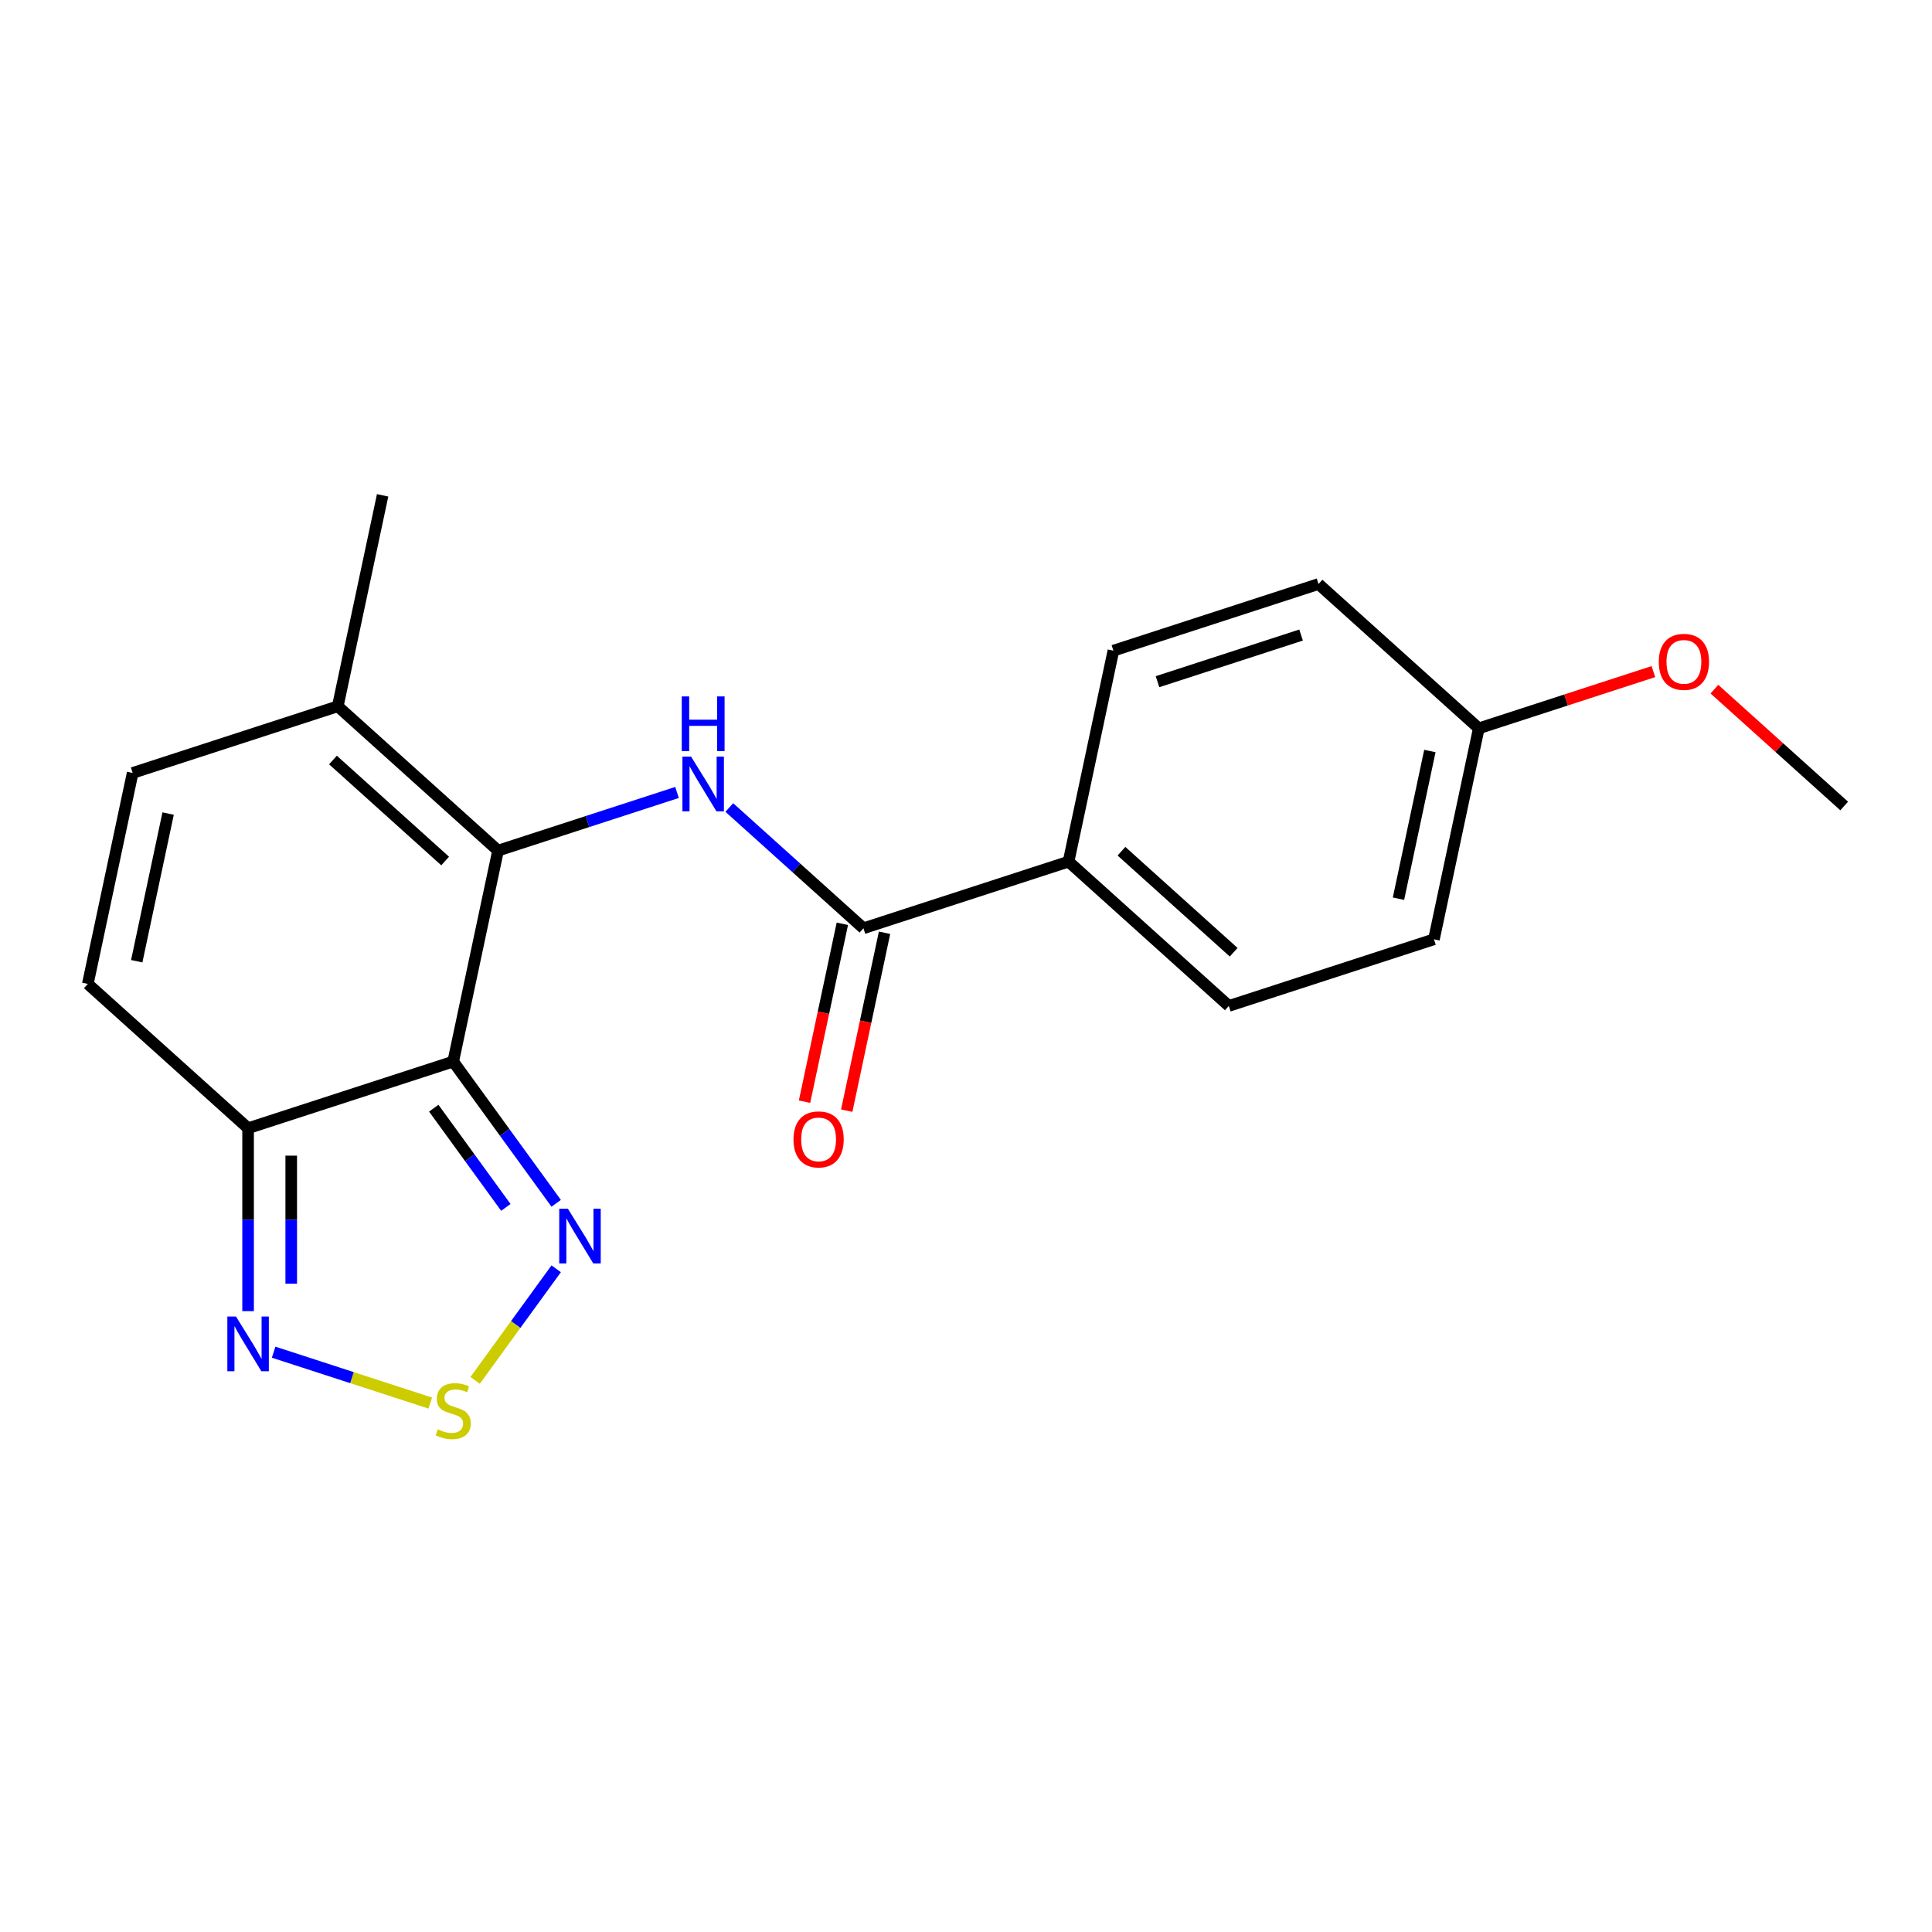 <?xml version='1.0' encoding='iso-8859-1'?>
<svg version='1.1' baseProfile='full'
              xmlns='http://www.w3.org/2000/svg'
                      xmlns:rdkit='http://www.rdkit.org/xml'
                      xmlns:xlink='http://www.w3.org/1999/xlink'
                  xml:space='preserve'
width='1000px' height='1000px' viewBox='0 0 1000 1000'>
<!-- END OF HEADER -->
<rect style='opacity:1.0;fill:#FFFFFF;stroke:none' width='1000' height='1000' x='0' y='0'> </rect>
<path class='bond-0' d='M 234.581,549.465 L 257.79,440.273' style='fill:none;fill-rule:evenodd;stroke:#000000;stroke-width:6px;stroke-linecap:butt;stroke-linejoin:miter;stroke-opacity:1' />
<path class='bond-2' d='M 234.581,549.465 L 128.413,583.961' style='fill:none;fill-rule:evenodd;stroke:#000000;stroke-width:6px;stroke-linecap:butt;stroke-linejoin:miter;stroke-opacity:1' />
<path class='bond-3' d='M 234.581,549.465 L 261.231,586.145' style='fill:none;fill-rule:evenodd;stroke:#000000;stroke-width:6px;stroke-linecap:butt;stroke-linejoin:miter;stroke-opacity:1' />
<path class='bond-3' d='M 261.231,586.145 L 287.88,622.826' style='fill:none;fill-rule:evenodd;stroke:#0000FF;stroke-width:6px;stroke-linecap:butt;stroke-linejoin:miter;stroke-opacity:1' />
<path class='bond-3' d='M 224.513,573.592 L 243.168,599.268' style='fill:none;fill-rule:evenodd;stroke:#000000;stroke-width:6px;stroke-linecap:butt;stroke-linejoin:miter;stroke-opacity:1' />
<path class='bond-3' d='M 243.168,599.268 L 261.823,624.944' style='fill:none;fill-rule:evenodd;stroke:#0000FF;stroke-width:6px;stroke-linecap:butt;stroke-linejoin:miter;stroke-opacity:1' />
<path class='bond-1' d='M 257.79,440.273 L 304.109,425.223' style='fill:none;fill-rule:evenodd;stroke:#000000;stroke-width:6px;stroke-linecap:butt;stroke-linejoin:miter;stroke-opacity:1' />
<path class='bond-1' d='M 304.109,425.223 L 350.427,410.173' style='fill:none;fill-rule:evenodd;stroke:#0000FF;stroke-width:6px;stroke-linecap:butt;stroke-linejoin:miter;stroke-opacity:1' />
<path class='bond-7' d='M 257.79,440.273 L 174.832,365.577' style='fill:none;fill-rule:evenodd;stroke:#000000;stroke-width:6px;stroke-linecap:butt;stroke-linejoin:miter;stroke-opacity:1' />
<path class='bond-7' d='M 230.407,445.66 L 172.336,393.373' style='fill:none;fill-rule:evenodd;stroke:#000000;stroke-width:6px;stroke-linecap:butt;stroke-linejoin:miter;stroke-opacity:1' />
<path class='bond-5' d='M 377.489,417.96 L 412.202,449.216' style='fill:none;fill-rule:evenodd;stroke:#0000FF;stroke-width:6px;stroke-linecap:butt;stroke-linejoin:miter;stroke-opacity:1' />
<path class='bond-5' d='M 412.202,449.216 L 446.916,480.473' style='fill:none;fill-rule:evenodd;stroke:#000000;stroke-width:6px;stroke-linecap:butt;stroke-linejoin:miter;stroke-opacity:1' />
<path class='bond-6' d='M 128.413,583.961 L 128.413,631.301' style='fill:none;fill-rule:evenodd;stroke:#000000;stroke-width:6px;stroke-linecap:butt;stroke-linejoin:miter;stroke-opacity:1' />
<path class='bond-6' d='M 128.413,631.301 L 128.413,678.641' style='fill:none;fill-rule:evenodd;stroke:#0000FF;stroke-width:6px;stroke-linecap:butt;stroke-linejoin:miter;stroke-opacity:1' />
<path class='bond-6' d='M 150.739,598.163 L 150.739,631.301' style='fill:none;fill-rule:evenodd;stroke:#000000;stroke-width:6px;stroke-linecap:butt;stroke-linejoin:miter;stroke-opacity:1' />
<path class='bond-6' d='M 150.739,631.301 L 150.739,664.439' style='fill:none;fill-rule:evenodd;stroke:#0000FF;stroke-width:6px;stroke-linecap:butt;stroke-linejoin:miter;stroke-opacity:1' />
<path class='bond-8' d='M 128.413,583.961 L 45.455,509.265' style='fill:none;fill-rule:evenodd;stroke:#000000;stroke-width:6px;stroke-linecap:butt;stroke-linejoin:miter;stroke-opacity:1' />
<path class='bond-4' d='M 287.88,656.727 L 266.904,685.599' style='fill:none;fill-rule:evenodd;stroke:#0000FF;stroke-width:6px;stroke-linecap:butt;stroke-linejoin:miter;stroke-opacity:1' />
<path class='bond-4' d='M 266.904,685.599 L 245.928,714.47' style='fill:none;fill-rule:evenodd;stroke:#CCCC00;stroke-width:6px;stroke-linecap:butt;stroke-linejoin:miter;stroke-opacity:1' />
<path class='bond-20' d='M 222.71,726.231 L 182.171,713.059' style='fill:none;fill-rule:evenodd;stroke:#CCCC00;stroke-width:6px;stroke-linecap:butt;stroke-linejoin:miter;stroke-opacity:1' />
<path class='bond-20' d='M 182.171,713.059 L 141.632,699.887' style='fill:none;fill-rule:evenodd;stroke:#0000FF;stroke-width:6px;stroke-linecap:butt;stroke-linejoin:miter;stroke-opacity:1' />
<path class='bond-10' d='M 446.916,480.473 L 553.084,445.977' style='fill:none;fill-rule:evenodd;stroke:#000000;stroke-width:6px;stroke-linecap:butt;stroke-linejoin:miter;stroke-opacity:1' />
<path class='bond-11' d='M 435.997,478.152 L 426.211,524.192' style='fill:none;fill-rule:evenodd;stroke:#000000;stroke-width:6px;stroke-linecap:butt;stroke-linejoin:miter;stroke-opacity:1' />
<path class='bond-11' d='M 426.211,524.192 L 416.424,570.233' style='fill:none;fill-rule:evenodd;stroke:#FF0000;stroke-width:6px;stroke-linecap:butt;stroke-linejoin:miter;stroke-opacity:1' />
<path class='bond-11' d='M 457.835,482.794 L 448.049,528.834' style='fill:none;fill-rule:evenodd;stroke:#000000;stroke-width:6px;stroke-linecap:butt;stroke-linejoin:miter;stroke-opacity:1' />
<path class='bond-11' d='M 448.049,528.834 L 438.263,574.875' style='fill:none;fill-rule:evenodd;stroke:#FF0000;stroke-width:6px;stroke-linecap:butt;stroke-linejoin:miter;stroke-opacity:1' />
<path class='bond-18' d='M 174.832,365.577 L 198.041,256.385' style='fill:none;fill-rule:evenodd;stroke:#000000;stroke-width:6px;stroke-linecap:butt;stroke-linejoin:miter;stroke-opacity:1' />
<path class='bond-21' d='M 174.832,365.577 L 68.664,400.073' style='fill:none;fill-rule:evenodd;stroke:#000000;stroke-width:6px;stroke-linecap:butt;stroke-linejoin:miter;stroke-opacity:1' />
<path class='bond-9' d='M 45.455,509.265 L 68.664,400.073' style='fill:none;fill-rule:evenodd;stroke:#000000;stroke-width:6px;stroke-linecap:butt;stroke-linejoin:miter;stroke-opacity:1' />
<path class='bond-9' d='M 70.774,497.528 L 87.021,421.093' style='fill:none;fill-rule:evenodd;stroke:#000000;stroke-width:6px;stroke-linecap:butt;stroke-linejoin:miter;stroke-opacity:1' />
<path class='bond-12' d='M 553.084,445.977 L 636.042,520.673' style='fill:none;fill-rule:evenodd;stroke:#000000;stroke-width:6px;stroke-linecap:butt;stroke-linejoin:miter;stroke-opacity:1' />
<path class='bond-12' d='M 580.467,440.589 L 638.538,492.877' style='fill:none;fill-rule:evenodd;stroke:#000000;stroke-width:6px;stroke-linecap:butt;stroke-linejoin:miter;stroke-opacity:1' />
<path class='bond-13' d='M 553.084,445.977 L 576.293,336.785' style='fill:none;fill-rule:evenodd;stroke:#000000;stroke-width:6px;stroke-linecap:butt;stroke-linejoin:miter;stroke-opacity:1' />
<path class='bond-15' d='M 636.042,520.673 L 742.21,486.177' style='fill:none;fill-rule:evenodd;stroke:#000000;stroke-width:6px;stroke-linecap:butt;stroke-linejoin:miter;stroke-opacity:1' />
<path class='bond-16' d='M 576.293,336.785 L 682.461,302.289' style='fill:none;fill-rule:evenodd;stroke:#000000;stroke-width:6px;stroke-linecap:butt;stroke-linejoin:miter;stroke-opacity:1' />
<path class='bond-16' d='M 599.118,352.844 L 673.435,328.697' style='fill:none;fill-rule:evenodd;stroke:#000000;stroke-width:6px;stroke-linecap:butt;stroke-linejoin:miter;stroke-opacity:1' />
<path class='bond-14' d='M 765.419,376.985 L 682.461,302.289' style='fill:none;fill-rule:evenodd;stroke:#000000;stroke-width:6px;stroke-linecap:butt;stroke-linejoin:miter;stroke-opacity:1' />
<path class='bond-17' d='M 765.419,376.985 L 810.608,362.302' style='fill:none;fill-rule:evenodd;stroke:#000000;stroke-width:6px;stroke-linecap:butt;stroke-linejoin:miter;stroke-opacity:1' />
<path class='bond-17' d='M 810.608,362.302 L 855.796,347.619' style='fill:none;fill-rule:evenodd;stroke:#FF0000;stroke-width:6px;stroke-linecap:butt;stroke-linejoin:miter;stroke-opacity:1' />
<path class='bond-22' d='M 765.419,376.985 L 742.21,486.177' style='fill:none;fill-rule:evenodd;stroke:#000000;stroke-width:6px;stroke-linecap:butt;stroke-linejoin:miter;stroke-opacity:1' />
<path class='bond-22' d='M 740.1,388.722 L 723.853,465.156' style='fill:none;fill-rule:evenodd;stroke:#000000;stroke-width:6px;stroke-linecap:butt;stroke-linejoin:miter;stroke-opacity:1' />
<path class='bond-19' d='M 887.378,356.707 L 920.962,386.946' style='fill:none;fill-rule:evenodd;stroke:#FF0000;stroke-width:6px;stroke-linecap:butt;stroke-linejoin:miter;stroke-opacity:1' />
<path class='bond-19' d='M 920.962,386.946 L 954.545,417.185' style='fill:none;fill-rule:evenodd;stroke:#000000;stroke-width:6px;stroke-linecap:butt;stroke-linejoin:miter;stroke-opacity:1' />
<path  class='atom-2' d='M 357.698 391.617
L 366.978 406.617
Q 367.898 408.097, 369.378 410.777
Q 370.858 413.457, 370.938 413.617
L 370.938 391.617
L 374.698 391.617
L 374.698 419.937
L 370.818 419.937
L 360.858 403.537
Q 359.698 401.617, 358.458 399.417
Q 357.258 397.217, 356.898 396.537
L 356.898 419.937
L 353.218 419.937
L 353.218 391.617
L 357.698 391.617
' fill='#0000FF'/>
<path  class='atom-2' d='M 352.878 360.465
L 356.718 360.465
L 356.718 372.505
L 371.198 372.505
L 371.198 360.465
L 375.038 360.465
L 375.038 388.785
L 371.198 388.785
L 371.198 375.705
L 356.718 375.705
L 356.718 388.785
L 352.878 388.785
L 352.878 360.465
' fill='#0000FF'/>
<path  class='atom-4' d='M 293.936 625.616
L 303.216 640.616
Q 304.136 642.096, 305.616 644.776
Q 307.096 647.456, 307.176 647.616
L 307.176 625.616
L 310.936 625.616
L 310.936 653.936
L 307.056 653.936
L 297.096 637.536
Q 295.936 635.616, 294.696 633.416
Q 293.496 631.216, 293.136 630.536
L 293.136 653.936
L 289.456 653.936
L 289.456 625.616
L 293.936 625.616
' fill='#0000FF'/>
<path  class='atom-5' d='M 226.581 739.808
Q 226.901 739.928, 228.221 740.488
Q 229.541 741.048, 230.981 741.408
Q 232.461 741.728, 233.901 741.728
Q 236.581 741.728, 238.141 740.448
Q 239.701 739.128, 239.701 736.848
Q 239.701 735.288, 238.901 734.328
Q 238.141 733.368, 236.941 732.848
Q 235.741 732.328, 233.741 731.728
Q 231.221 730.968, 229.701 730.248
Q 228.221 729.528, 227.141 728.008
Q 226.101 726.488, 226.101 723.928
Q 226.101 720.368, 228.501 718.168
Q 230.941 715.968, 235.741 715.968
Q 239.021 715.968, 242.741 717.528
L 241.821 720.608
Q 238.421 719.208, 235.861 719.208
Q 233.101 719.208, 231.581 720.368
Q 230.061 721.488, 230.101 723.448
Q 230.101 724.968, 230.861 725.888
Q 231.661 726.808, 232.781 727.328
Q 233.941 727.848, 235.861 728.448
Q 238.421 729.248, 239.941 730.048
Q 241.461 730.848, 242.541 732.488
Q 243.661 734.088, 243.661 736.848
Q 243.661 740.768, 241.021 742.888
Q 238.421 744.968, 234.061 744.968
Q 231.541 744.968, 229.621 744.408
Q 227.741 743.888, 225.501 742.968
L 226.581 739.808
' fill='#CCCC00'/>
<path  class='atom-7' d='M 122.153 681.432
L 131.433 696.432
Q 132.353 697.912, 133.833 700.592
Q 135.313 703.272, 135.393 703.432
L 135.393 681.432
L 139.153 681.432
L 139.153 709.752
L 135.273 709.752
L 125.313 693.352
Q 124.153 691.432, 122.913 689.232
Q 121.713 687.032, 121.353 686.352
L 121.353 709.752
L 117.673 709.752
L 117.673 681.432
L 122.153 681.432
' fill='#0000FF'/>
<path  class='atom-12' d='M 410.707 589.745
Q 410.707 582.945, 414.067 579.145
Q 417.427 575.345, 423.707 575.345
Q 429.987 575.345, 433.347 579.145
Q 436.707 582.945, 436.707 589.745
Q 436.707 596.625, 433.307 600.545
Q 429.907 604.425, 423.707 604.425
Q 417.467 604.425, 414.067 600.545
Q 410.707 596.665, 410.707 589.745
M 423.707 601.225
Q 428.027 601.225, 430.347 598.345
Q 432.707 595.425, 432.707 589.745
Q 432.707 584.185, 430.347 581.385
Q 428.027 578.545, 423.707 578.545
Q 419.387 578.545, 417.027 581.345
Q 414.707 584.145, 414.707 589.745
Q 414.707 595.465, 417.027 598.345
Q 419.387 601.225, 423.707 601.225
' fill='#FF0000'/>
<path  class='atom-18' d='M 858.587 342.569
Q 858.587 335.769, 861.947 331.969
Q 865.307 328.169, 871.587 328.169
Q 877.867 328.169, 881.227 331.969
Q 884.587 335.769, 884.587 342.569
Q 884.587 349.449, 881.187 353.369
Q 877.787 357.249, 871.587 357.249
Q 865.347 357.249, 861.947 353.369
Q 858.587 349.489, 858.587 342.569
M 871.587 354.049
Q 875.907 354.049, 878.227 351.169
Q 880.587 348.249, 880.587 342.569
Q 880.587 337.009, 878.227 334.209
Q 875.907 331.369, 871.587 331.369
Q 867.267 331.369, 864.907 334.169
Q 862.587 336.969, 862.587 342.569
Q 862.587 348.289, 864.907 351.169
Q 867.267 354.049, 871.587 354.049
' fill='#FF0000'/>
</svg>
